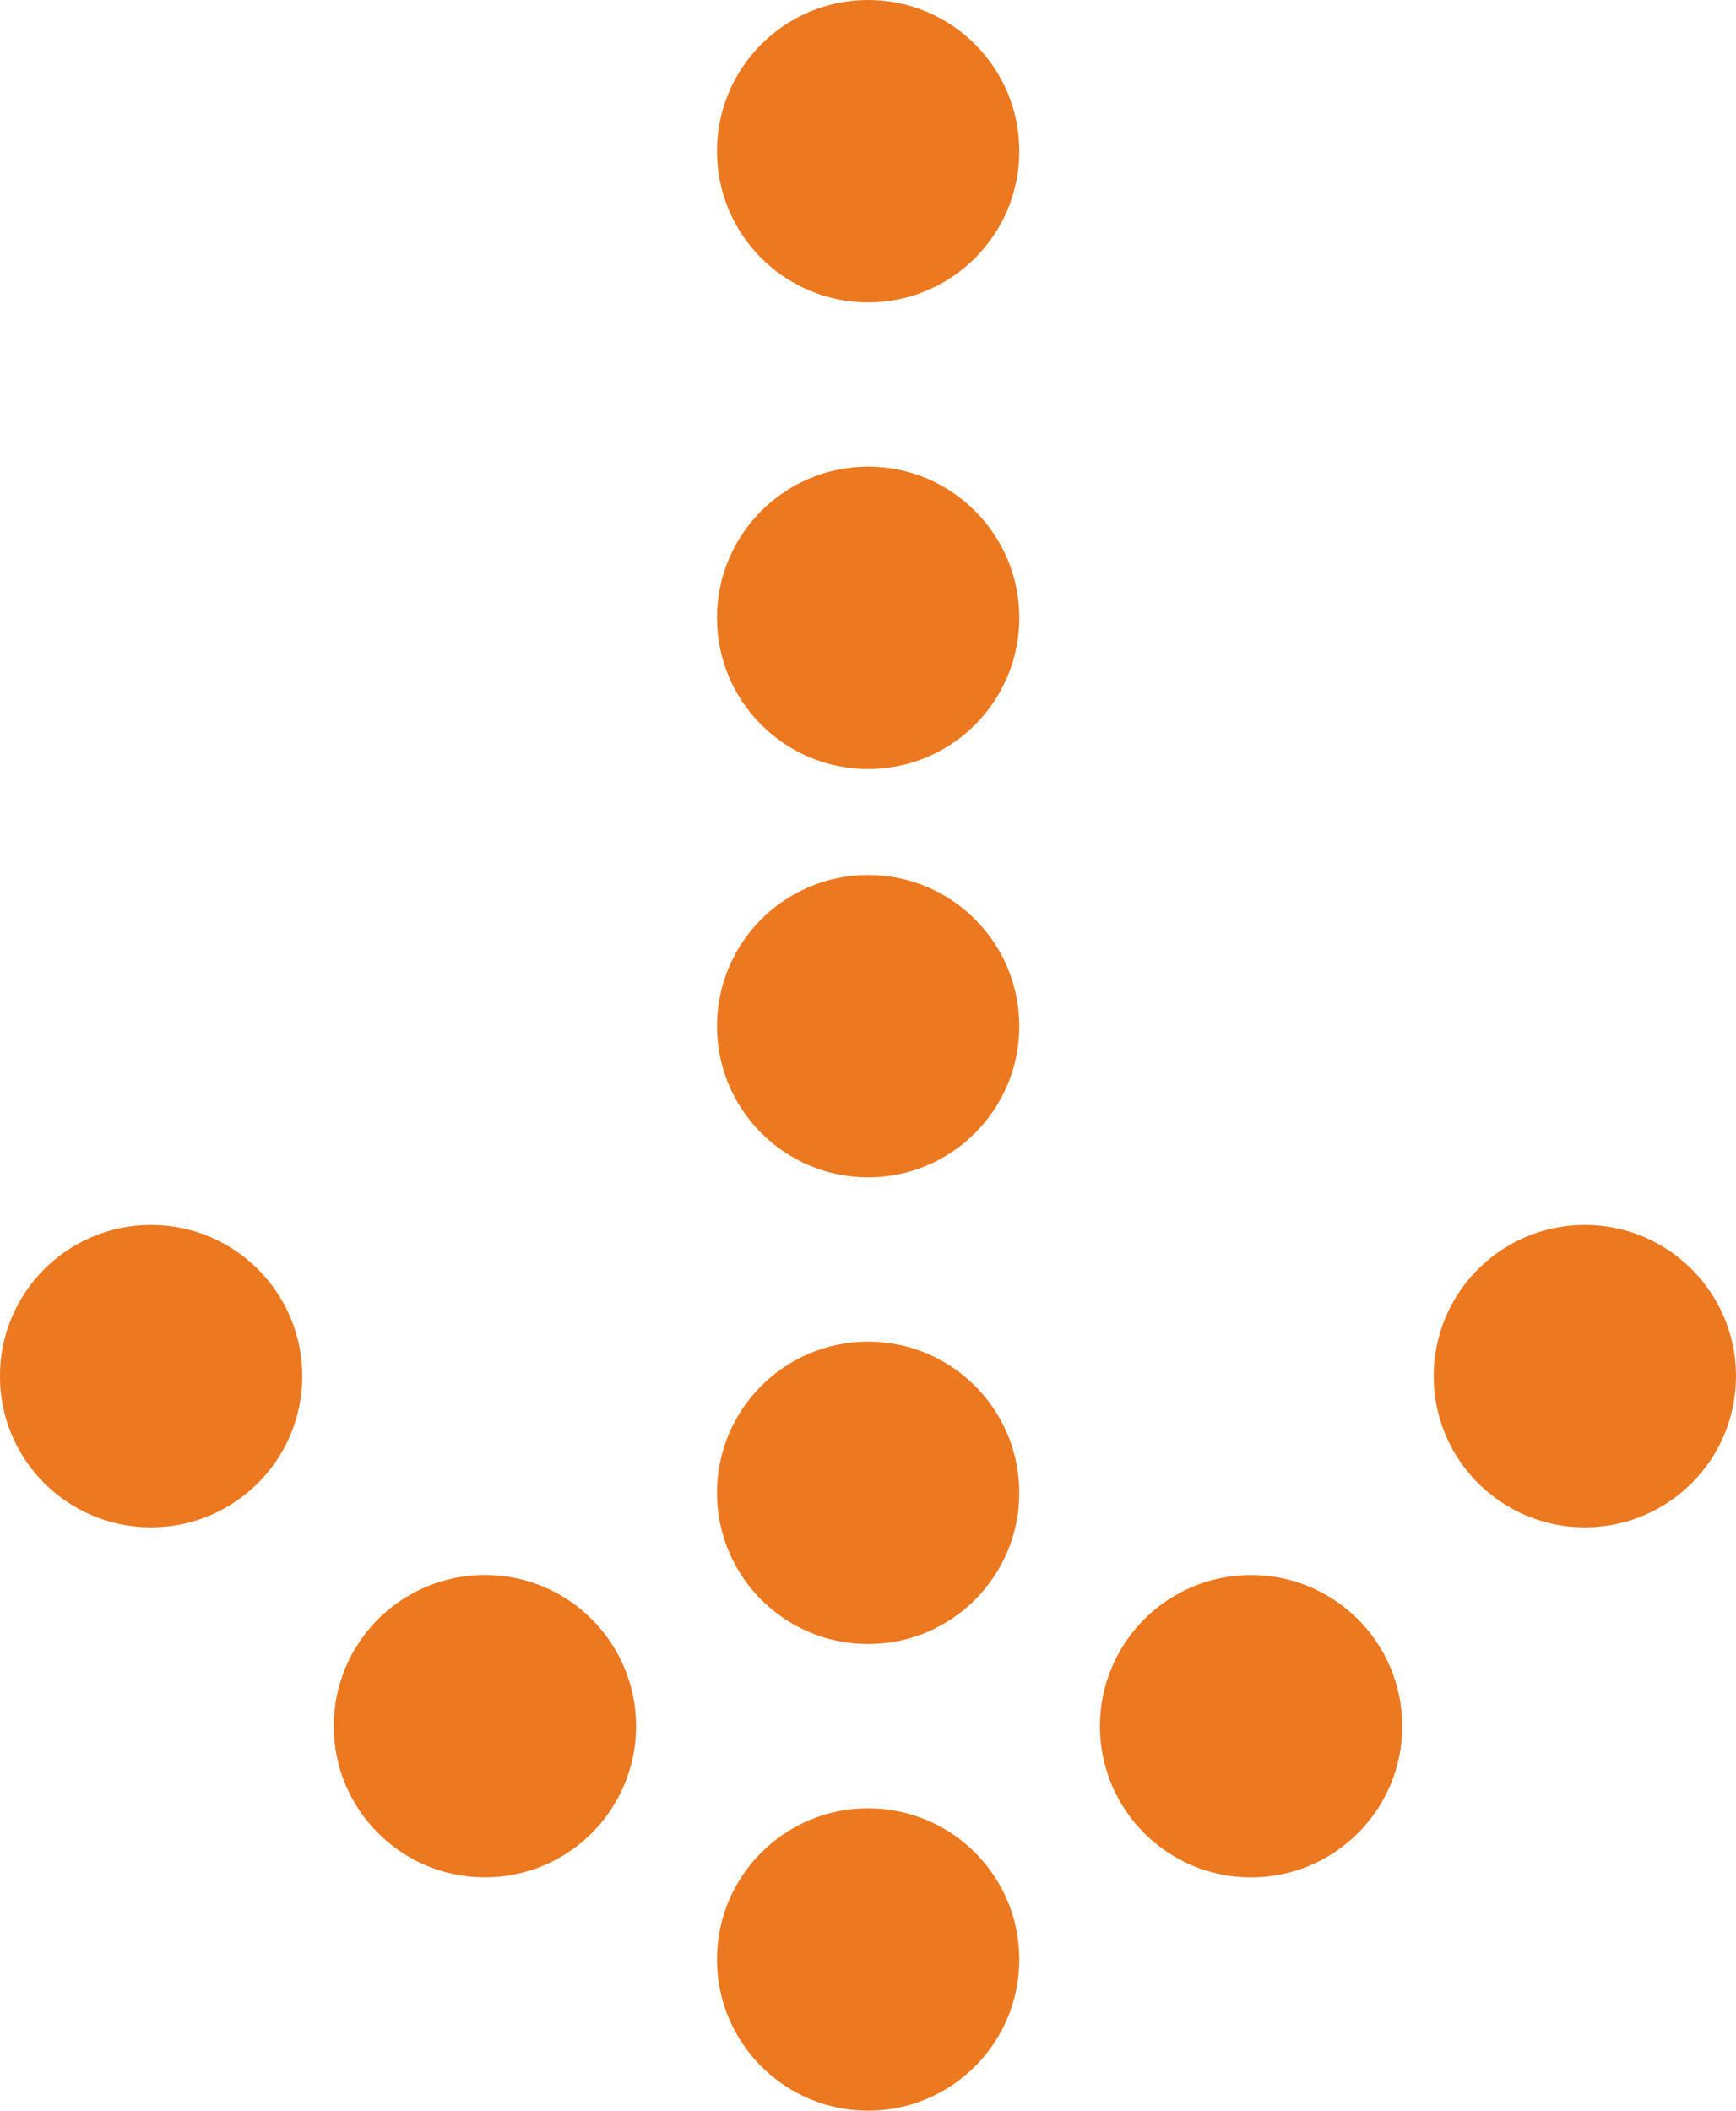 <svg xmlns="http://www.w3.org/2000/svg" width="29.771" height="36.184"><g data-name="Group 671" transform="translate(-945 -858)" fill="#ec7820"><circle data-name="Ellipse 27-23" cx="2.592" cy="2.592" transform="rotate(90 52.24 910.24)" r="2.592"/><circle data-name="Ellipse 27-24" cx="2.592" cy="2.592" transform="rotate(90 48.24 914.24)" r="2.592"/><circle data-name="Ellipse 27-25" cx="2.592" cy="2.592" transform="rotate(90 44.74 917.74)" r="2.592"/><circle data-name="Ellipse 27-26" cx="2.592" cy="2.592" transform="rotate(90 40.74 921.74)" r="2.592"/><circle data-name="Ellipse 27-27" cx="2.592" cy="2.592" transform="rotate(90 36.74 925.74)" r="2.592"/><circle data-name="Ellipse 27-27" cx="2.592" cy="2.592" transform="rotate(90 35.454 920.454)" r="2.592"/><circle data-name="Ellipse 27-27" cx="2.592" cy="2.592" transform="rotate(90 42.023 927.024)" r="2.592"/><g data-name="Group 667" transform="translate(-11.229 26)"><circle data-name="Ellipse 27-27" cx="2.592" cy="2.592" transform="rotate(90 54.206 907.206)" r="2.592"/><circle data-name="Ellipse 27-27" cx="2.592" cy="2.592" transform="rotate(90 66.5 919.5)" r="2.592"/></g></g></svg>